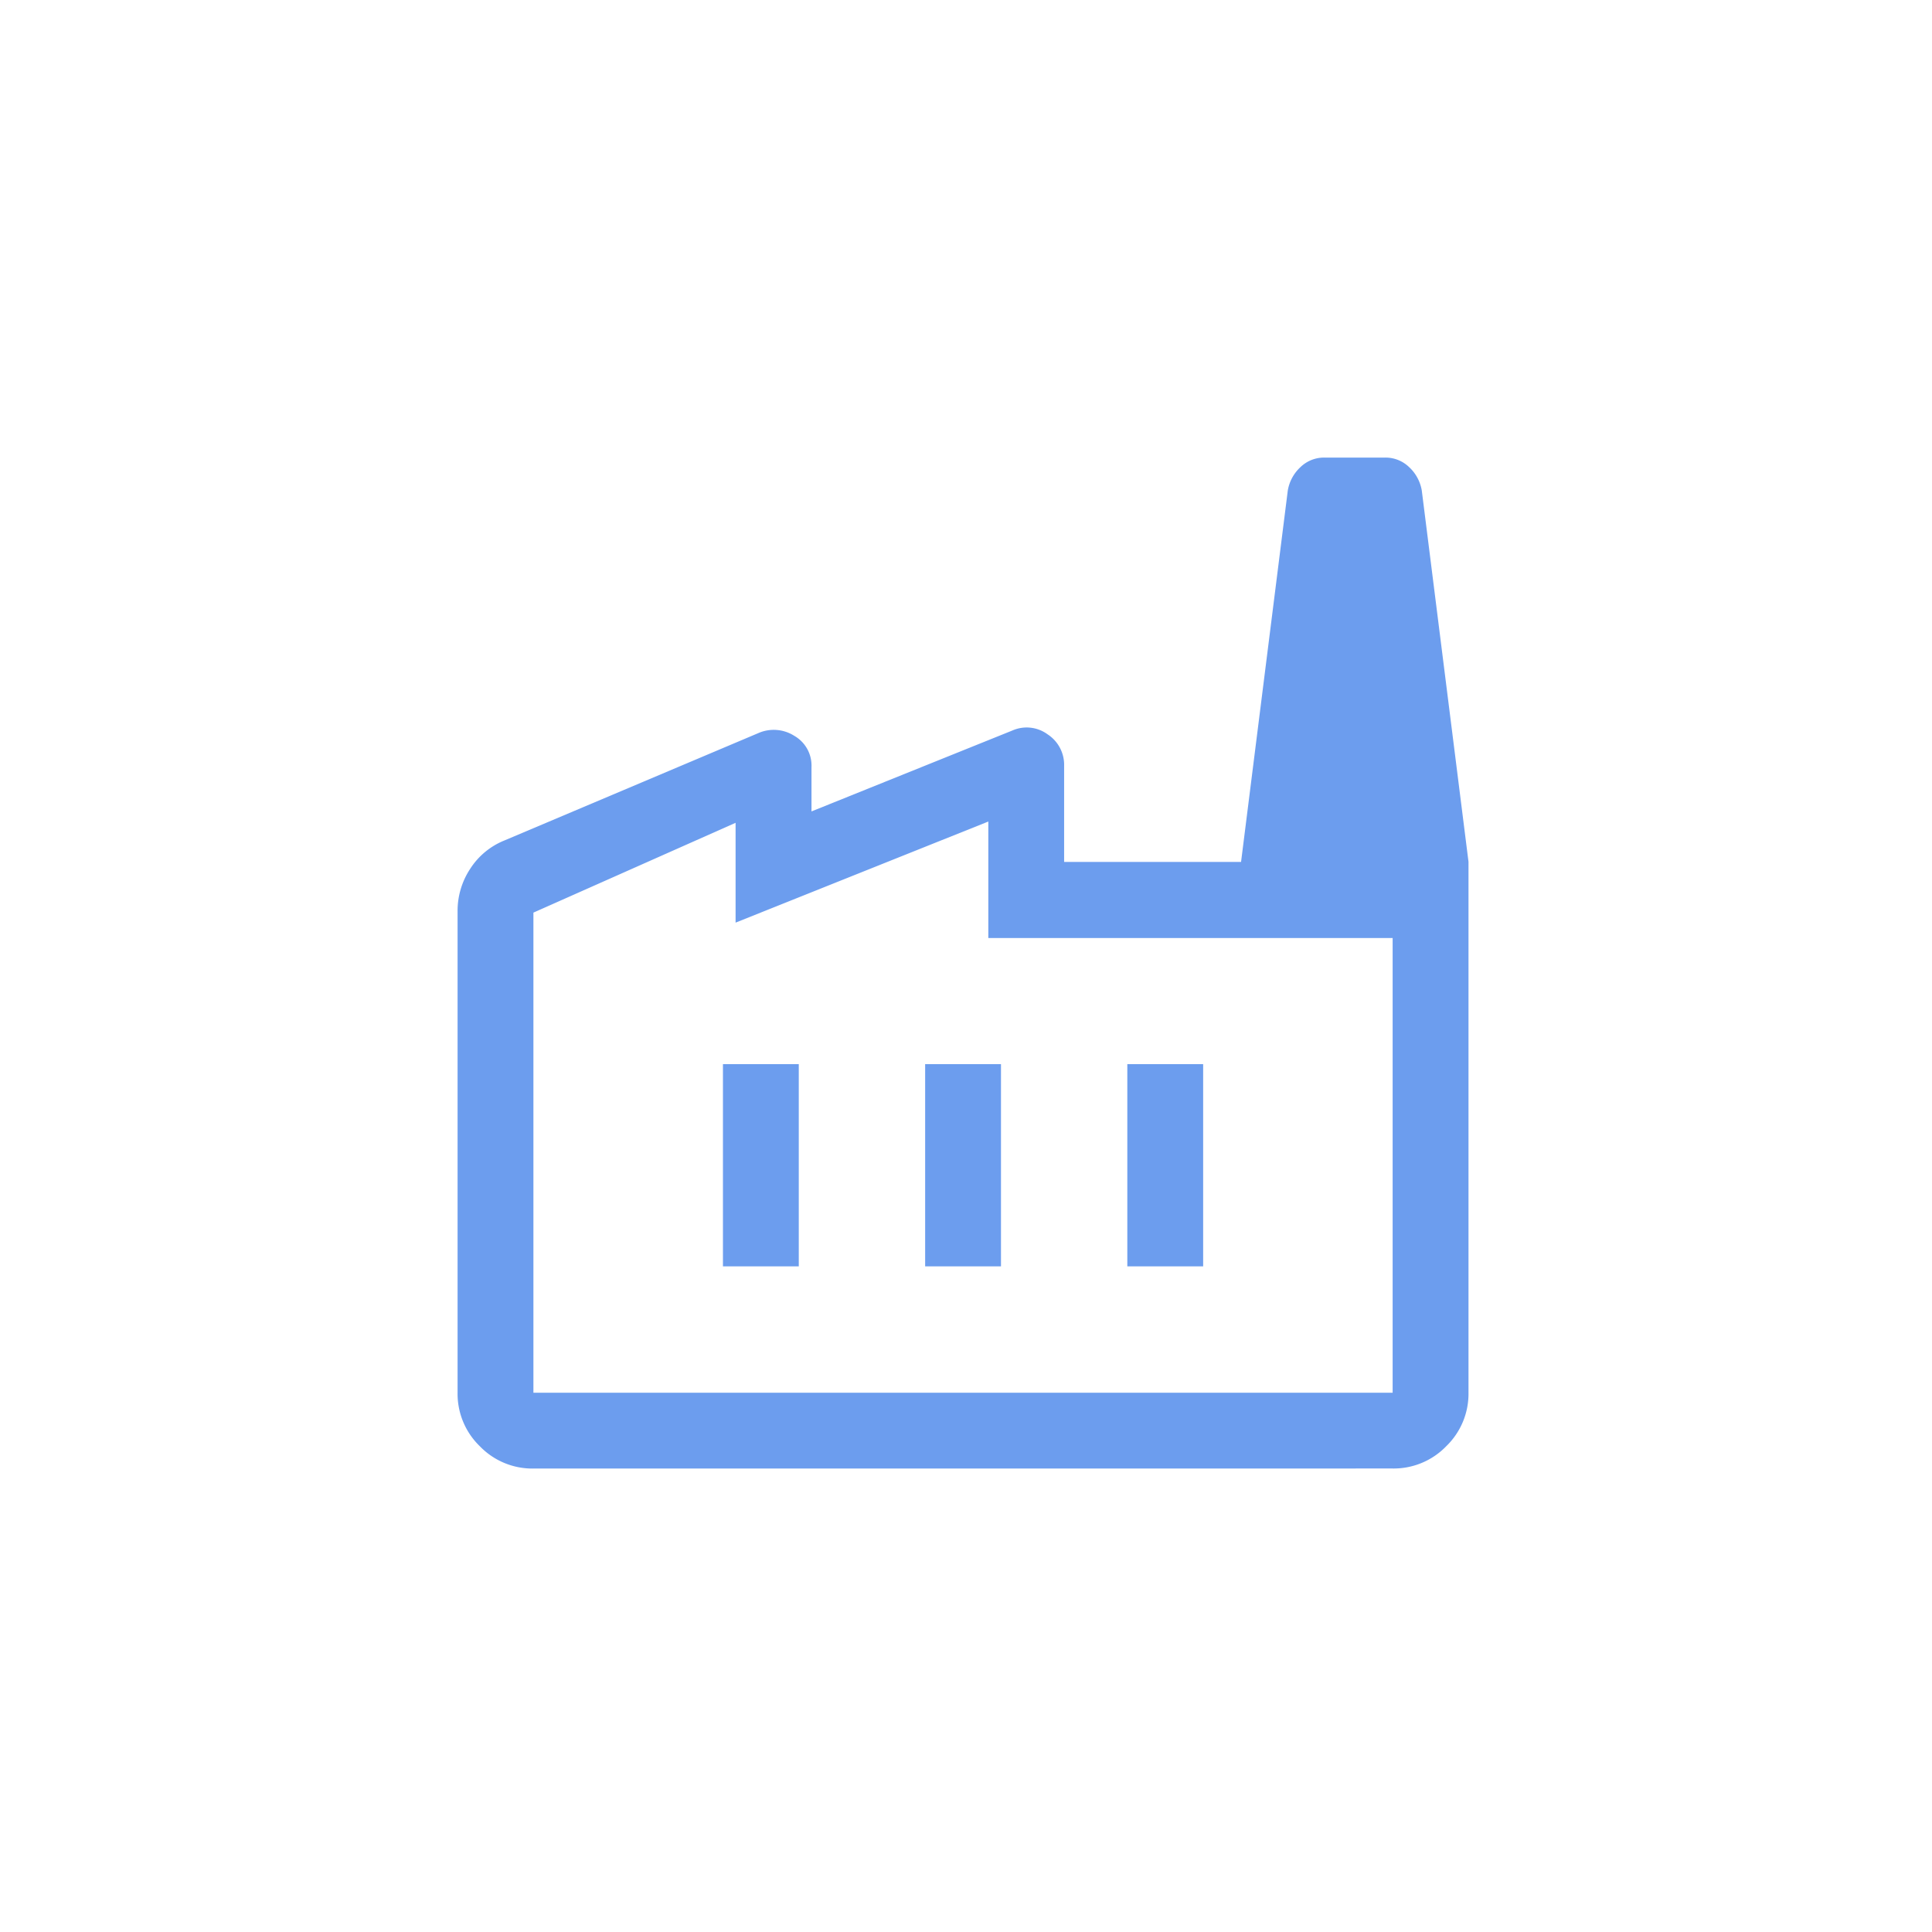 <svg xmlns="http://www.w3.org/2000/svg" viewBox="0 0 76 76">
  <path d="M82.983-840.231a2.871,2.871,0,0,1-2.106-.876A2.871,2.871,0,0,1,80-843.214v-18.94a3,3,0,0,1,.5-1.675,2.874,2.874,0,0,1,1.342-1.109l9.992-4.225a1.507,1.507,0,0,1,1.417.112,1.348,1.348,0,0,1,.671,1.23v1.74l7.9-3.182a1.392,1.392,0,0,1,1.392.153,1.43,1.43,0,0,1,.646,1.239v3.778h15.907v20.878a2.872,2.872,0,0,1-.876,2.106,2.873,2.873,0,0,1-2.107.876Zm0-2.983h33.8V-861.1H100.878v-4.583l-9.942,3.977v-3.927L82.983-862.1Zm15.41-4.971h2.983v-7.954H98.393Zm-7.954,0h2.983v-7.954H90.439Zm15.907,0h2.983v-7.954h-2.983Zm13.422-15.907h-8.948l1.839-14.615a1.623,1.623,0,0,1,.5-.92A1.335,1.335,0,0,1,114.1-880h2.386a1.335,1.335,0,0,1,.943.373,1.623,1.623,0,0,1,.5.92ZM82.983-843.214h0Z" transform="translate(-62 898)" fill="#6c9dee"/>
</svg>

